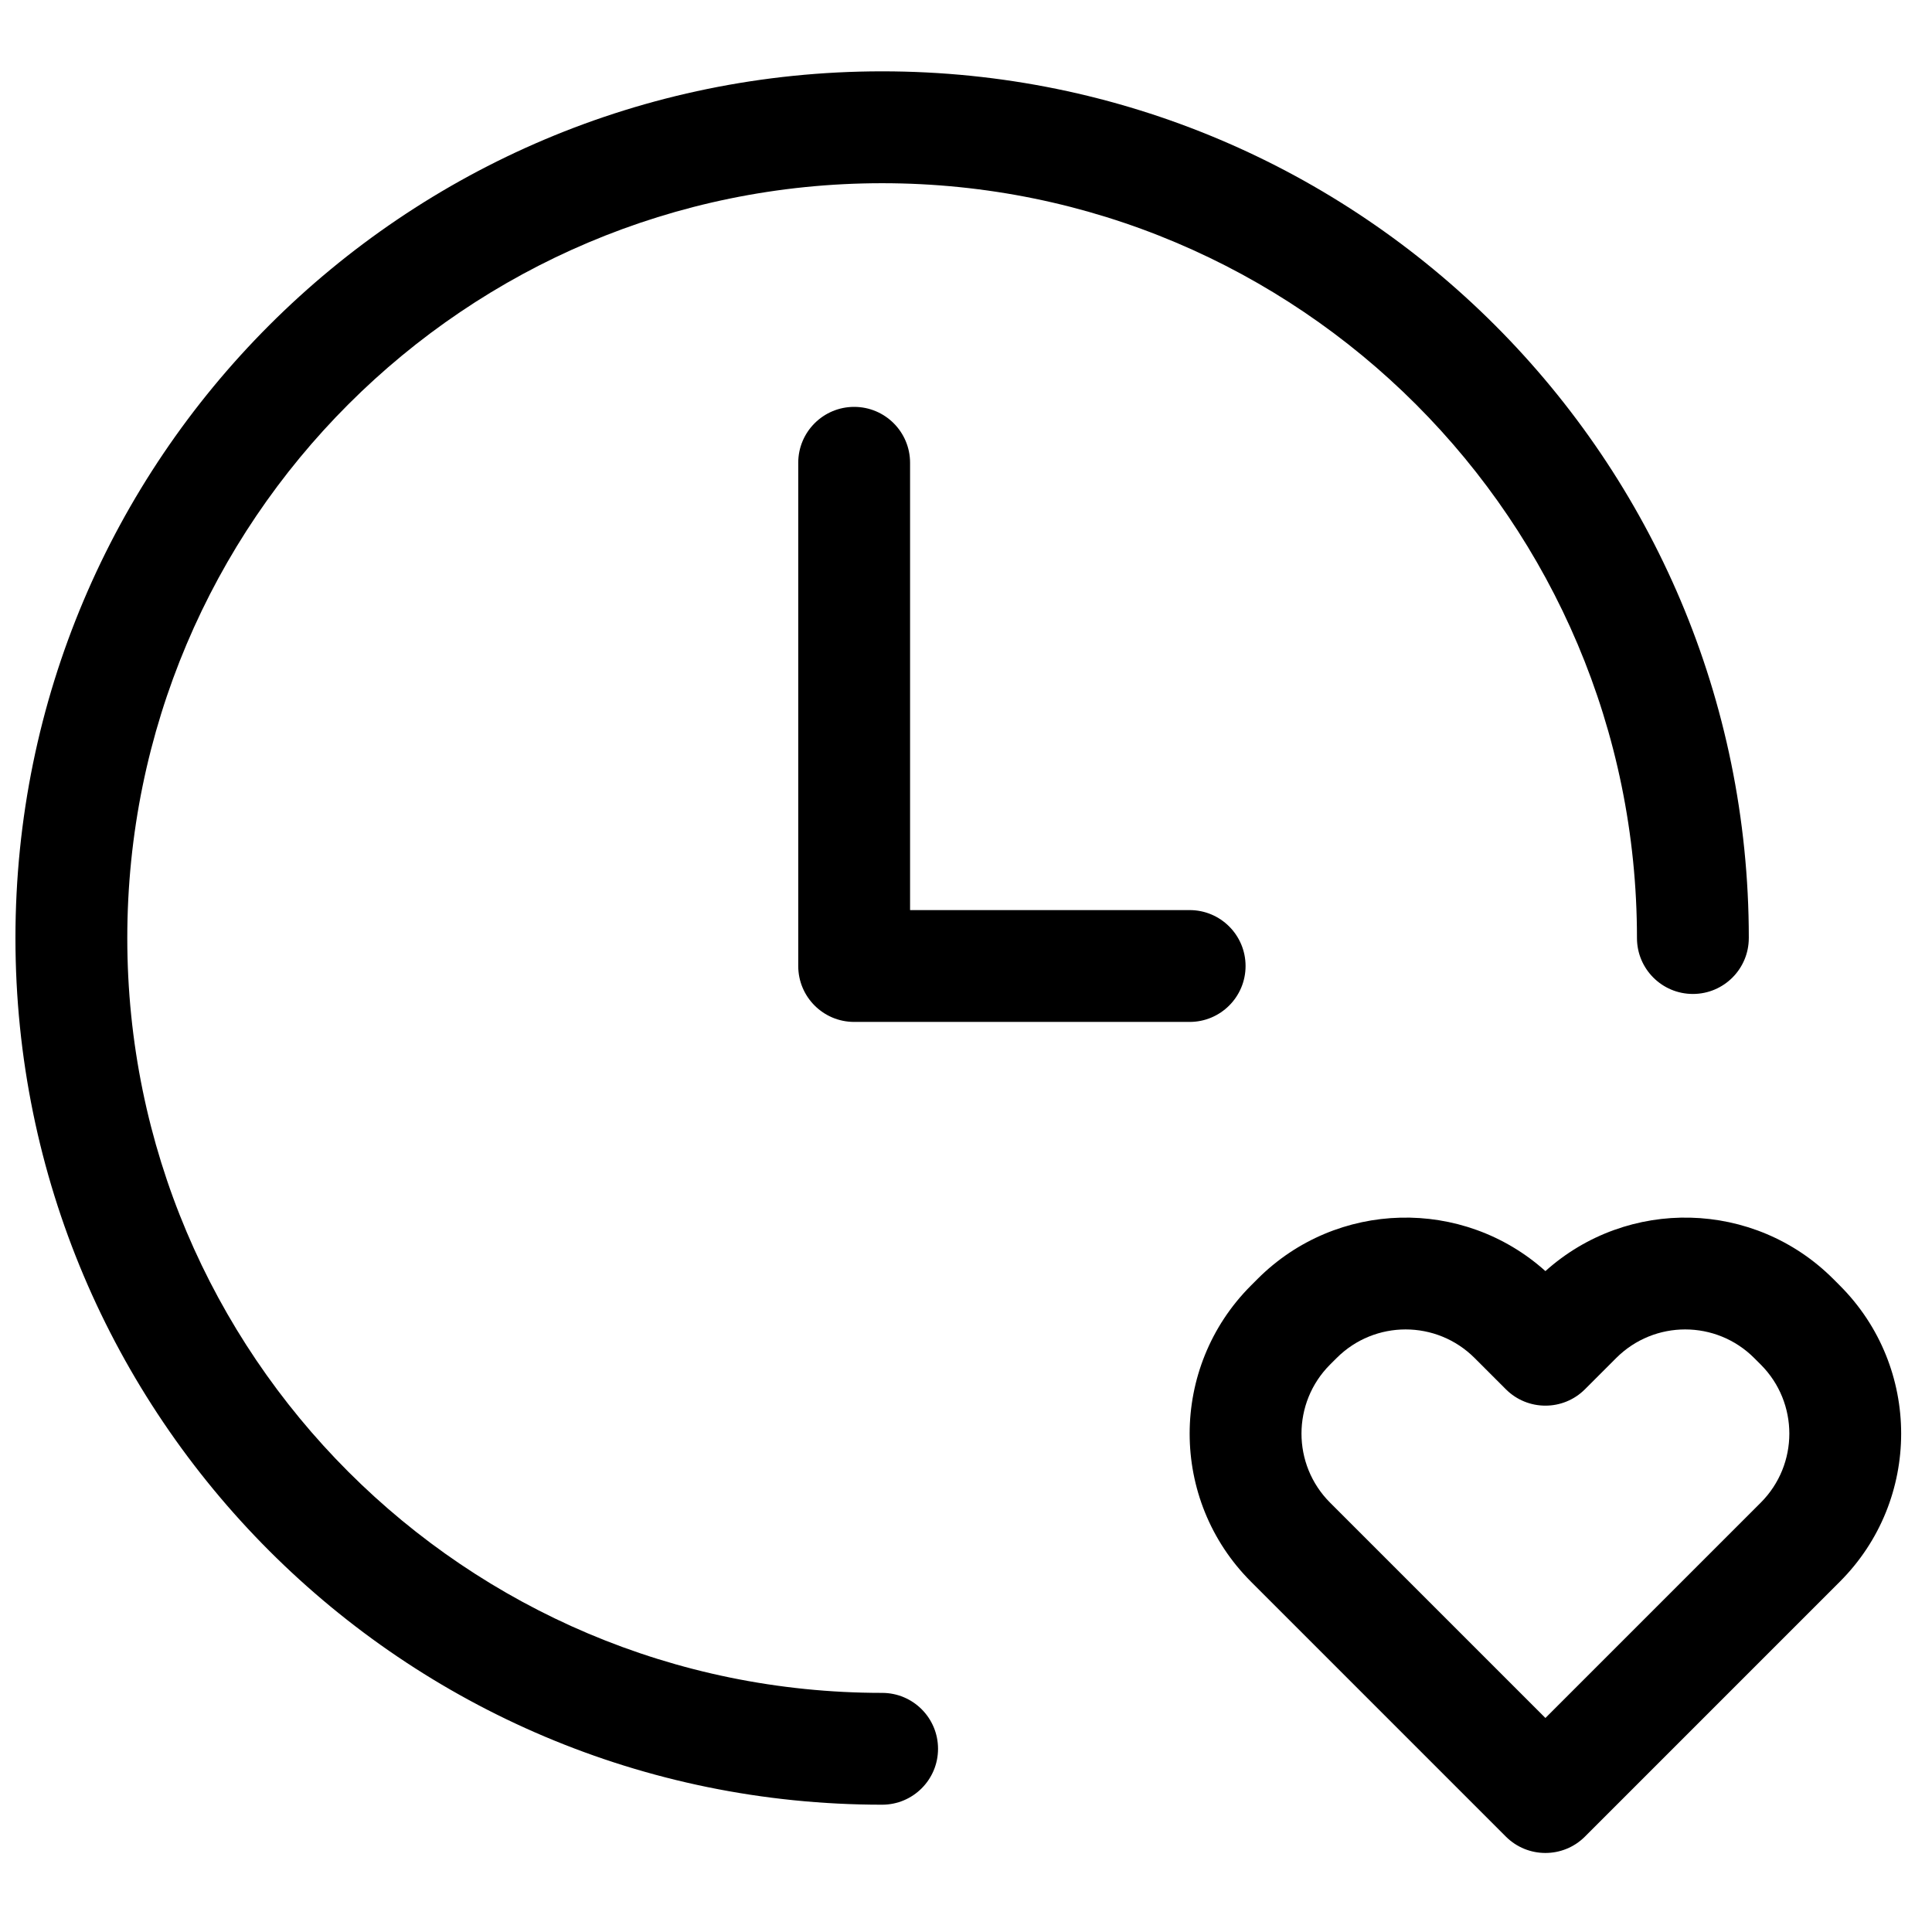<?xml version="1.0" encoding="UTF-8"?>
<!-- The Best Svg Icon site in the world: iconSvg.co, Visit us! https://iconsvg.co -->
<svg width="800px" height="800px" version="1.1" viewBox="144 144 512 512" xmlns="http://www.w3.org/2000/svg">
 <defs>
  <clipPath id="a">
   <path d="m148.09 162h499.91v474h-499.91z"/>
  </clipPath>
 </defs>
 <g clip-path="url(#a)">
  <path d="m629.84 482.94 1.734 1.738c21.672 21.672 21.668 56.824 0 78.488l-67.547 67.551c-5.785 5.785-15.168 5.785-20.957 0l-67.547-67.551c-21.668-21.664-21.672-56.816 0-78.488l1.734-1.738c20.969-20.969 54.496-21.656 76.293-2.086 21.793-19.57 55.32-18.883 76.289 2.086zm-19.219 59.273c10.094-10.098 10.098-26.484 0-36.582l-1.738-1.734c-10.109-10.113-26.469-10.109-36.578 0l-8.277 8.277c-5.785 5.785-15.168 5.785-20.957 0l-8.277-8.277c-10.109-10.109-26.465-10.113-36.578 0l-1.738 1.734c-10.094 10.098-10.094 26.484 0 36.582l57.074 57.07zm-3.172-149.62c0 8.184-6.633 14.816-14.816 14.816-8.184 0-14.82-6.633-14.82-14.816 0-110.48-89.562-200.04-200.04-200.04-110.48 0-200.04 89.562-200.04 200.04 0 110.48 89.562 200.04 200.04 200.04 8.184 0 14.816 6.633 14.816 14.816 0 8.184-6.633 14.816-14.816 14.816-126.85 0-229.68-102.83-229.68-229.68s102.83-229.68 229.68-229.68c126.85 0 229.68 102.83 229.68 229.68zm-148.18-7.41c8.184 0 14.82 6.637 14.82 14.82s-6.637 14.816-14.82 14.816h-88.906c-8.184 0-14.82-6.633-14.82-14.816v-133.36c0-8.184 6.637-14.816 14.82-14.816 8.184 0 14.816 6.633 14.816 14.816v118.54z"/>
 </g>
</svg>